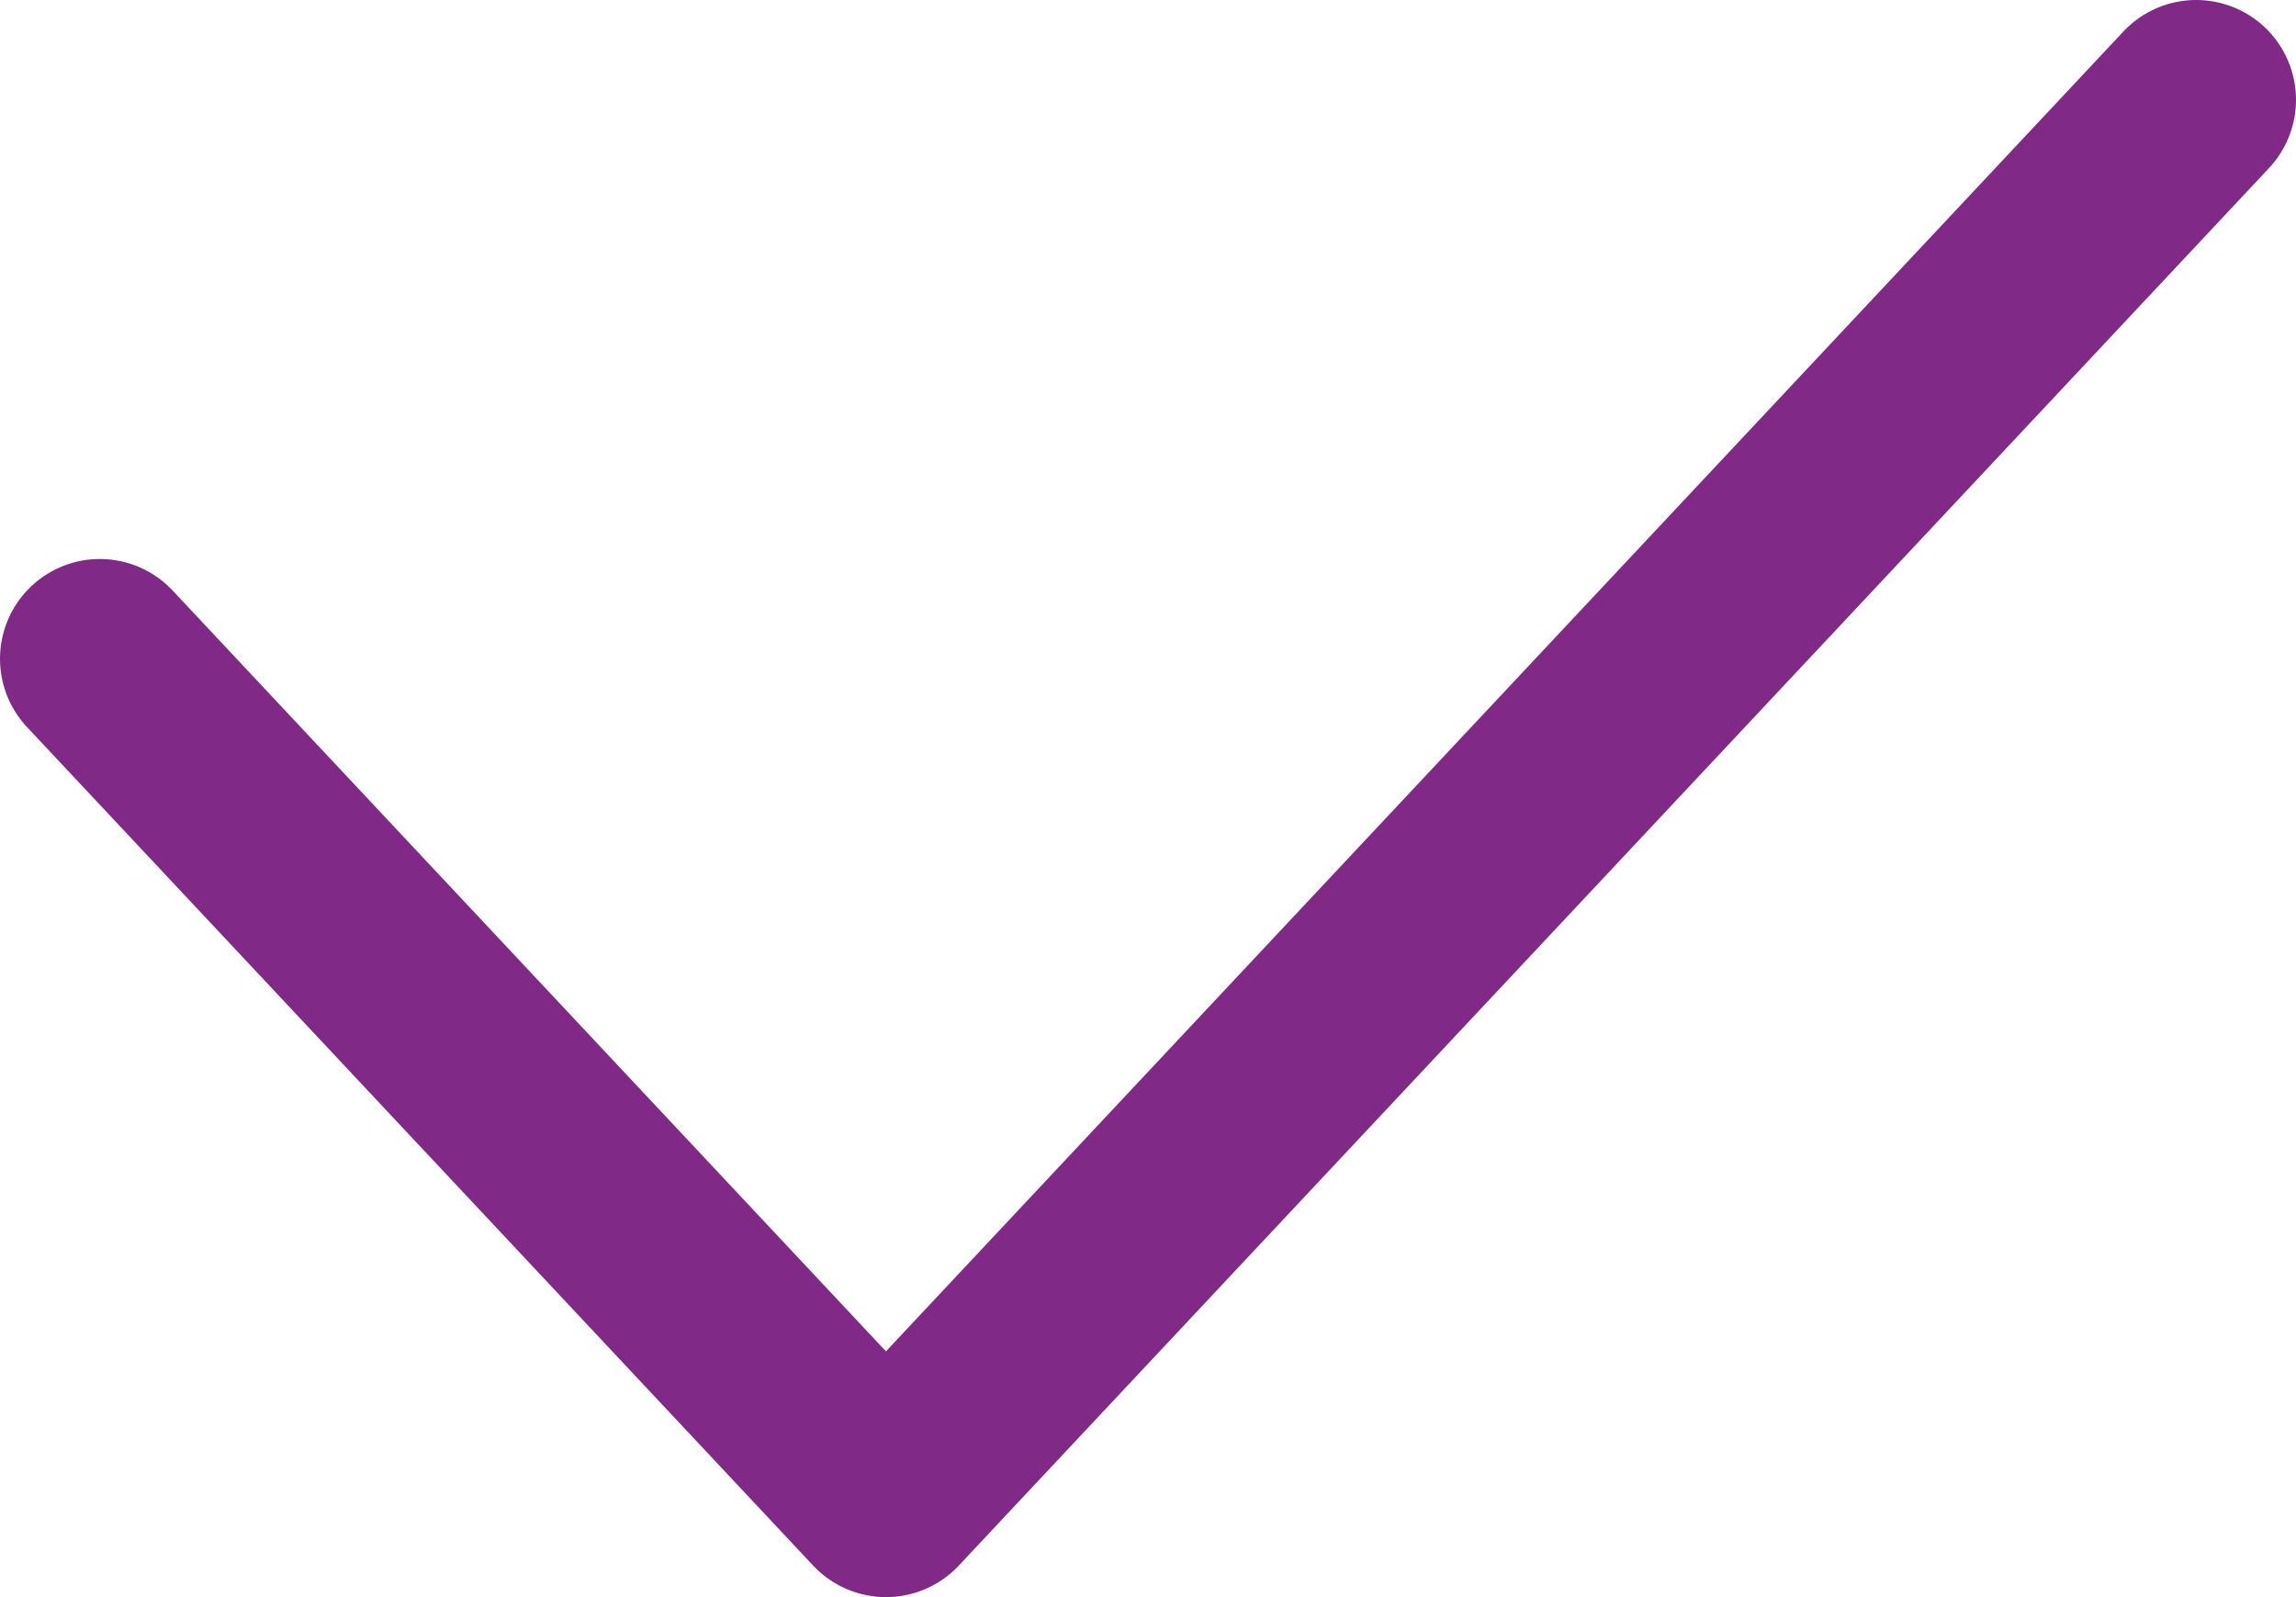 <svg width="23" height="16" viewBox="0 0 23 16" fill="none" xmlns="http://www.w3.org/2000/svg">
<path d="M1 6.6L8.875 15L22 1" stroke="#812986" stroke-width="2" stroke-linecap="round" stroke-linejoin="round"/>
</svg>
